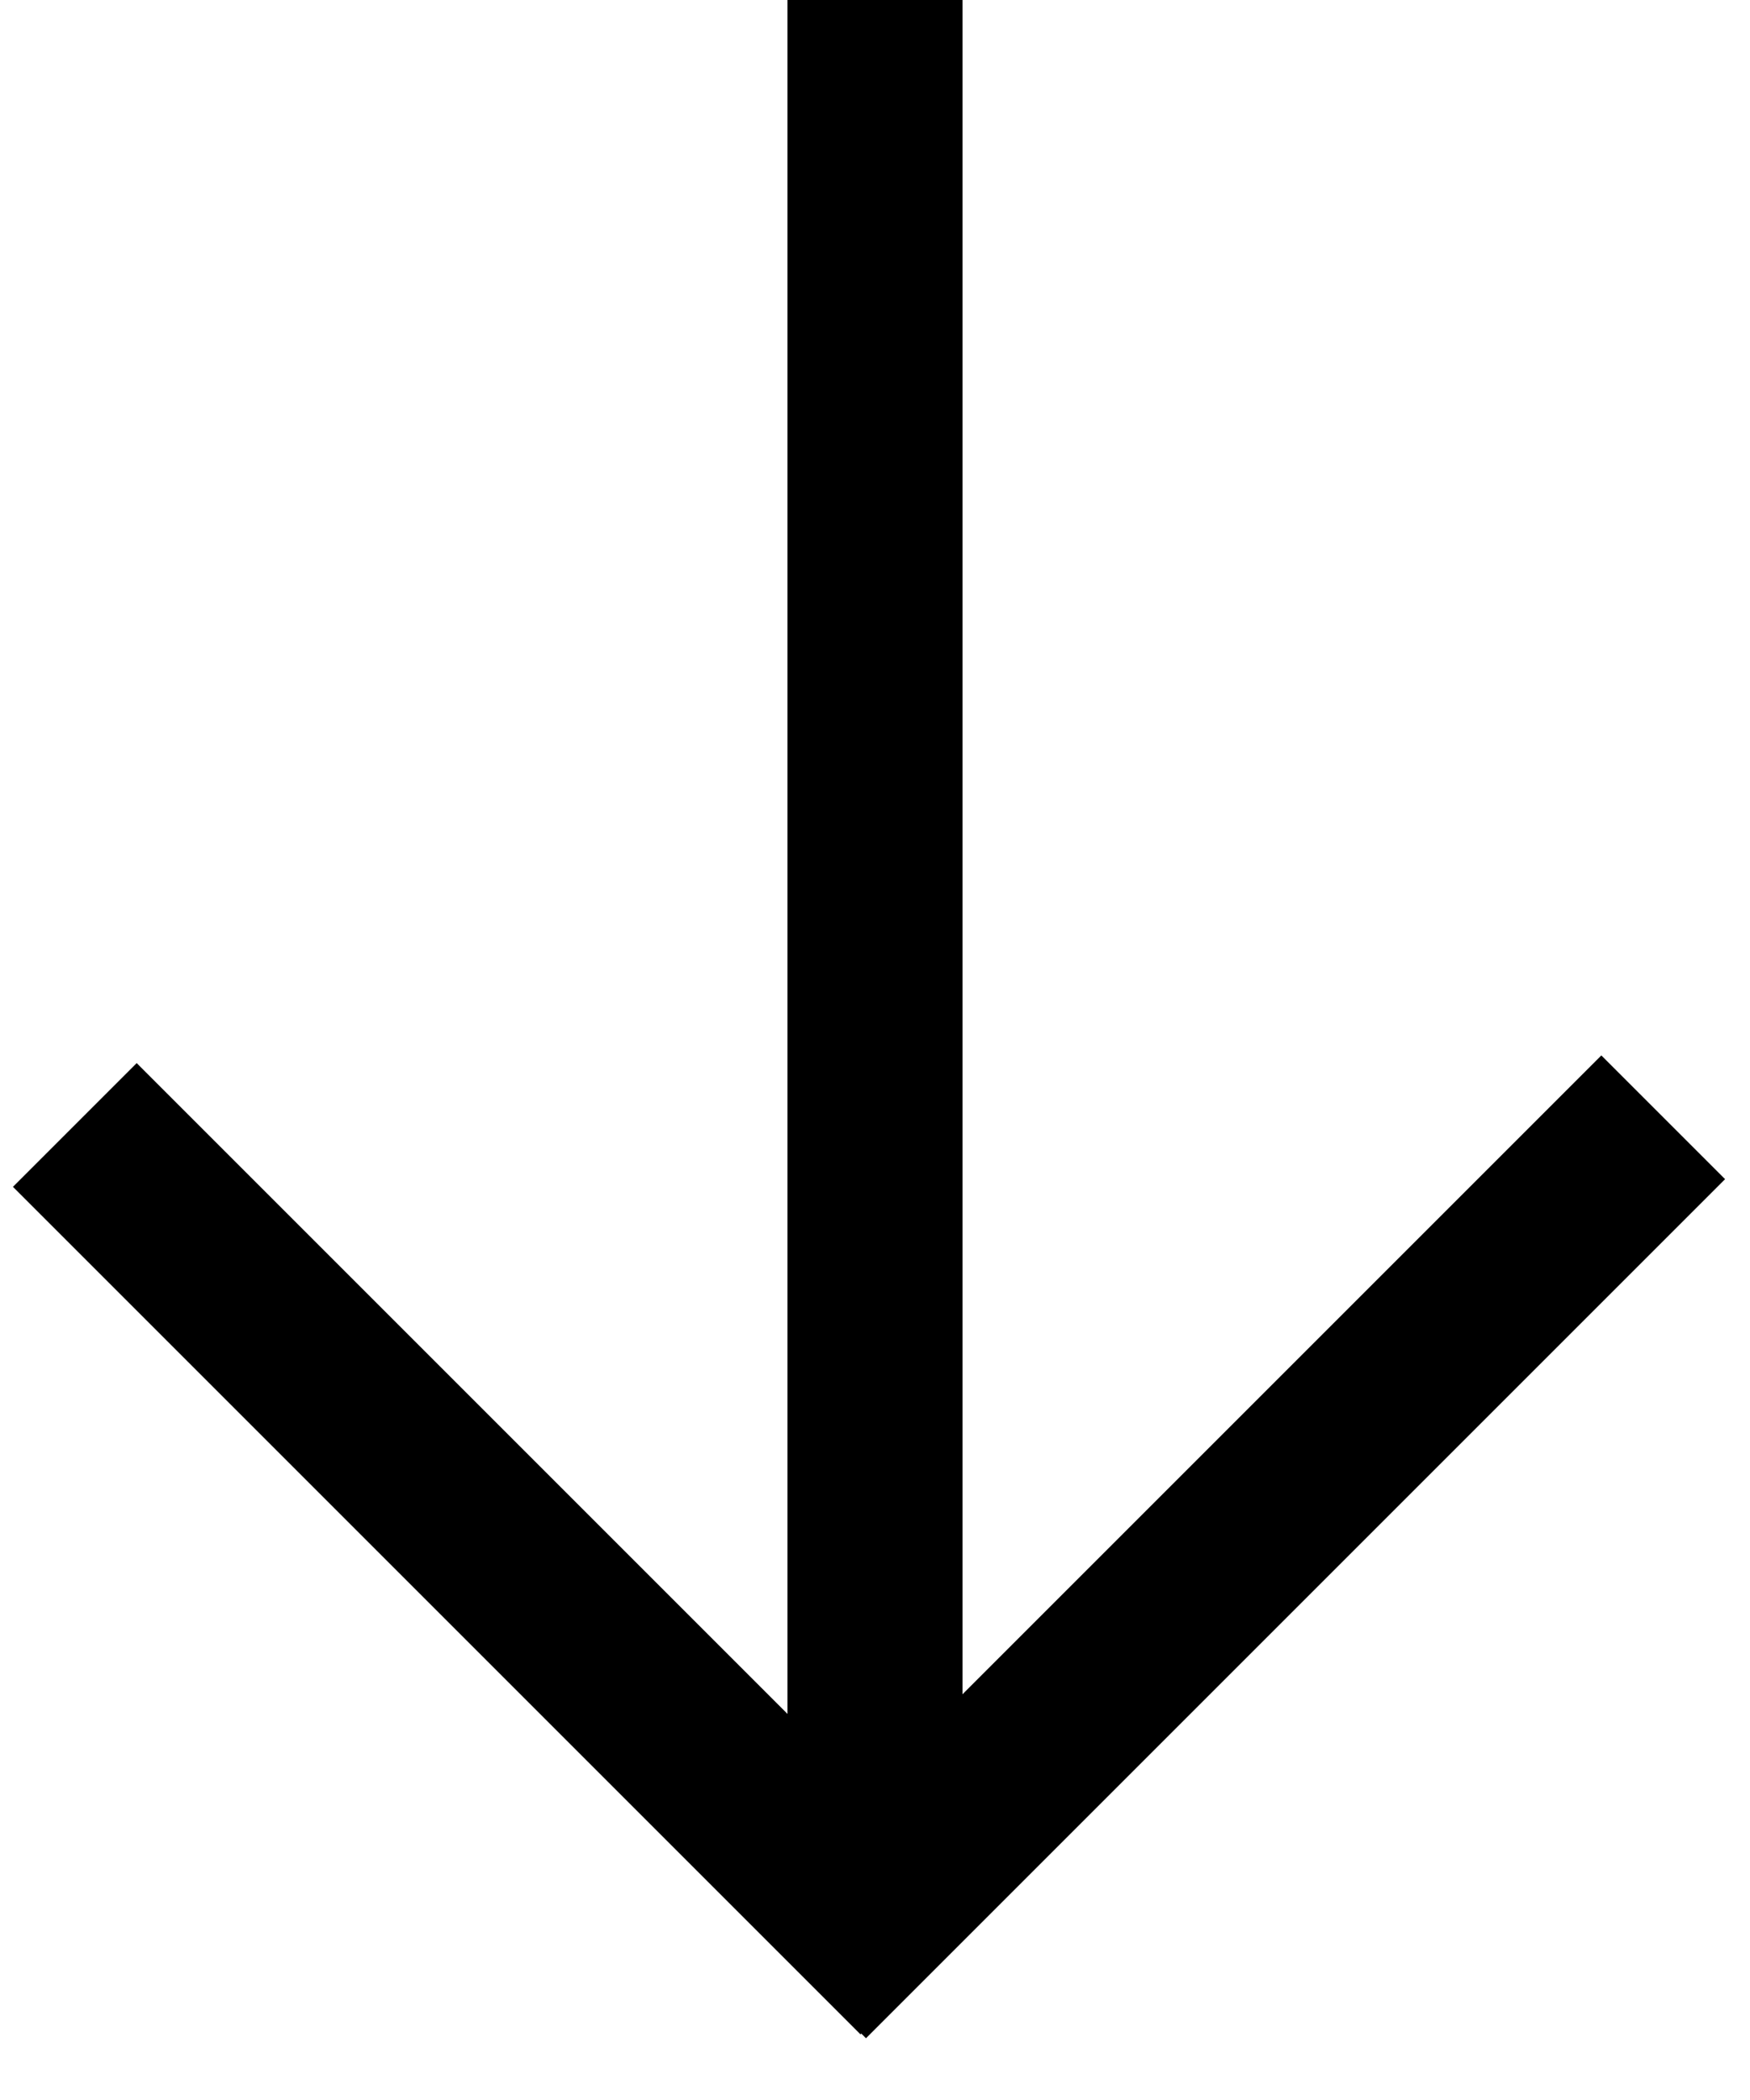 <svg width="20" height="24" viewBox="0 0 20 24" fill="none" xmlns="http://www.w3.org/2000/svg">
<rect x="9" width="2" height="22" fill="black"/>
<rect x="18.301" y="12.062" width="2" height="13.885" transform="rotate(45 18.301 12.062)" fill="black"/>
<rect x="0.148" y="13.564" width="2" height="13.698" transform="rotate(-45 0.148 13.564)" fill="black"/>
</svg>
